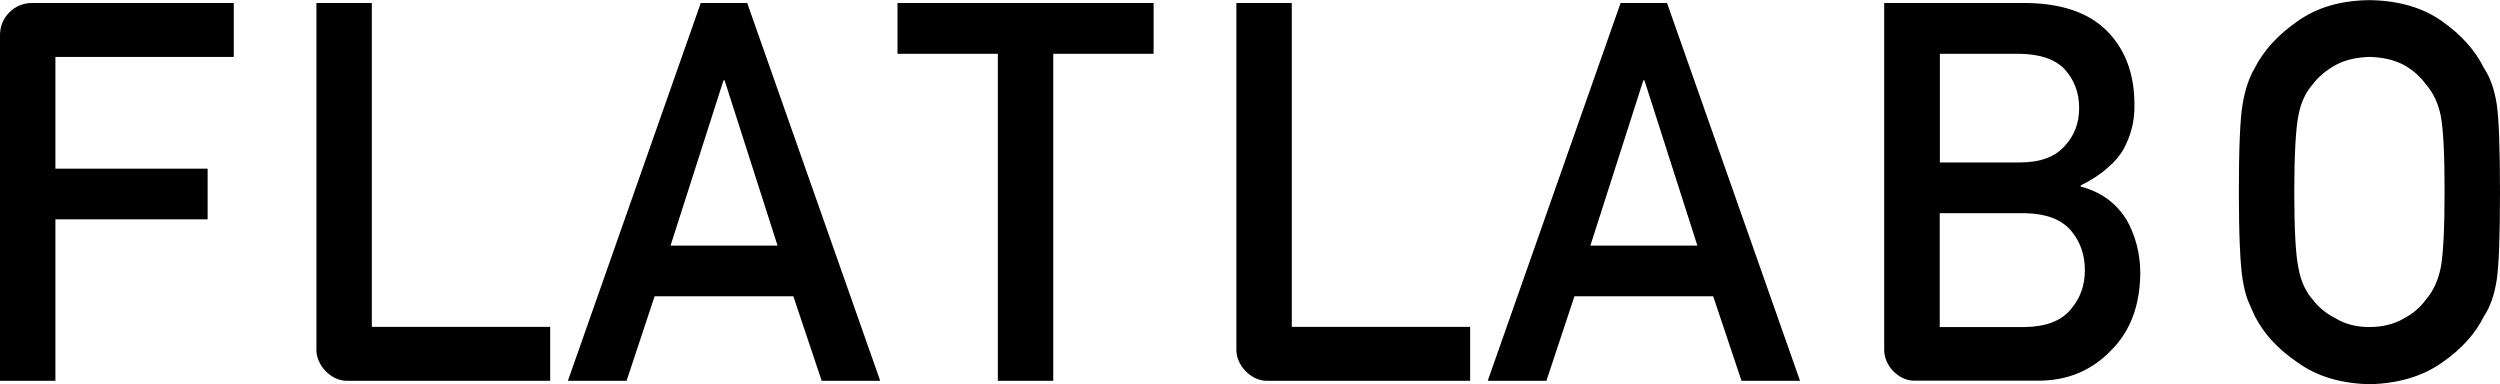 <svg id="_レイヤー_2" xmlns="http://www.w3.org/2000/svg" viewBox="0 0 183.62 28.21"><path d="M58.27 21.76H48.08l-2.06 6.21h-4.31L51.47.22h3.41l9.77 27.75h-4.3l-2.08-6.21zm-1.16-3.72L53.22 5.9h-.08l-3.89 12.14h7.86zM73.29 3.95h-7.37V.22h18.81v3.73h-7.37v24.02h-4.07V3.95zm52.54 17.81h-10.19l-2.06 6.21h-4.31L119.03.22h3.41l9.77 27.75h-4.3l-2.08-6.21zm-1.16-3.72L120.78 5.9h-.08l-3.89 12.14h7.86zm39.77-3.94c0-3.23.09-5.39.28-6.48.19-1.1.5-1.98.9-2.65.65-1.27 1.69-2.41 3.13-3.41 1.41-1.01 3.17-1.53 5.29-1.55 2.14.03 3.92.55 5.34 1.56 1.41 1 2.43 2.14 3.06 3.43.45.67.77 1.55.94 2.65.16 1.09.24 3.25.24 6.47s-.08 5.32-.24 6.43c-.17 1.12-.49 2.01-.94 2.68-.63 1.28-1.65 2.41-3.06 3.39-1.43 1.01-3.21 1.55-5.34 1.6-2.11-.05-3.88-.58-5.29-1.6-1.44-.98-2.48-2.11-3.13-3.39-.19-.42-.37-.82-.53-1.2-.15-.39-.27-.89-.37-1.48-.18-1.12-.28-3.26-.28-6.43zm4.07 0c0 2.73.1 4.58.3 5.55.17.97.52 1.75 1.05 2.35.43.57 1 1.04 1.7 1.39.69.42 1.52.63 2.47.63s1.81-.21 2.53-.63c.67-.36 1.22-.82 1.62-1.39.53-.6.89-1.38 1.09-2.35.18-.97.28-2.82.28-5.55s-.09-4.59-.28-5.59c-.19-.94-.56-1.71-1.09-2.31-.4-.57-.95-1.05-1.62-1.43-.71-.37-1.56-.57-2.53-.59-.96.03-1.79.22-2.47.59-.7.38-1.27.86-1.7 1.43-.53.6-.88 1.37-1.05 2.3-.19.99-.3 2.86-.3 5.59zm-141.2 9.92V.22h-4.07v25.49c0 1.13 1.07 2.26 2.24 2.26h14.93v-3.96h-13.1zM17.17 4.18V.22H2.34C1.05.22 0 1.27 0 2.56v25.41h4.07V16.11h11.18v-3.72H4.07V4.18h13.1zm138.98 11.9c-.75-1.19-1.86-1.99-3.33-2.38v-.08c.77-.38 1.43-.8 1.95-1.27.53-.44.93-.91 1.21-1.41.56-1.04.82-2.13.79-3.27 0-2.23-.67-4.03-2.01-5.39-1.33-1.34-3.31-2.03-5.95-2.06h-10.42V25.7c0 1.16 1.05 2.26 2.21 2.26h9.12c2.12 0 3.88-.73 5.3-2.19 1.43-1.4 2.15-3.29 2.18-5.69 0-1.45-.35-2.79-1.05-4.02zM142.48 3.95h5.88c1.49.03 2.58.4 3.28 1.13.71.78 1.07 1.73 1.07 2.85s-.36 2.05-1.07 2.8c-.7.8-1.8 1.2-3.28 1.2h-5.88V3.95zm9.6 18.79c-.7.83-1.81 1.25-3.33 1.28h-6.28v-8.36h6.28c1.52.03 2.62.44 3.33 1.24.7.82 1.05 1.79 1.05 2.94s-.35 2.08-1.05 2.9zm-57.2 1.28V.22h-4.07v25.49c0 1.13 1.07 2.26 2.24 2.26h14.93v-3.96h-13.1z" stroke-width="0" id="Header"/></svg>
